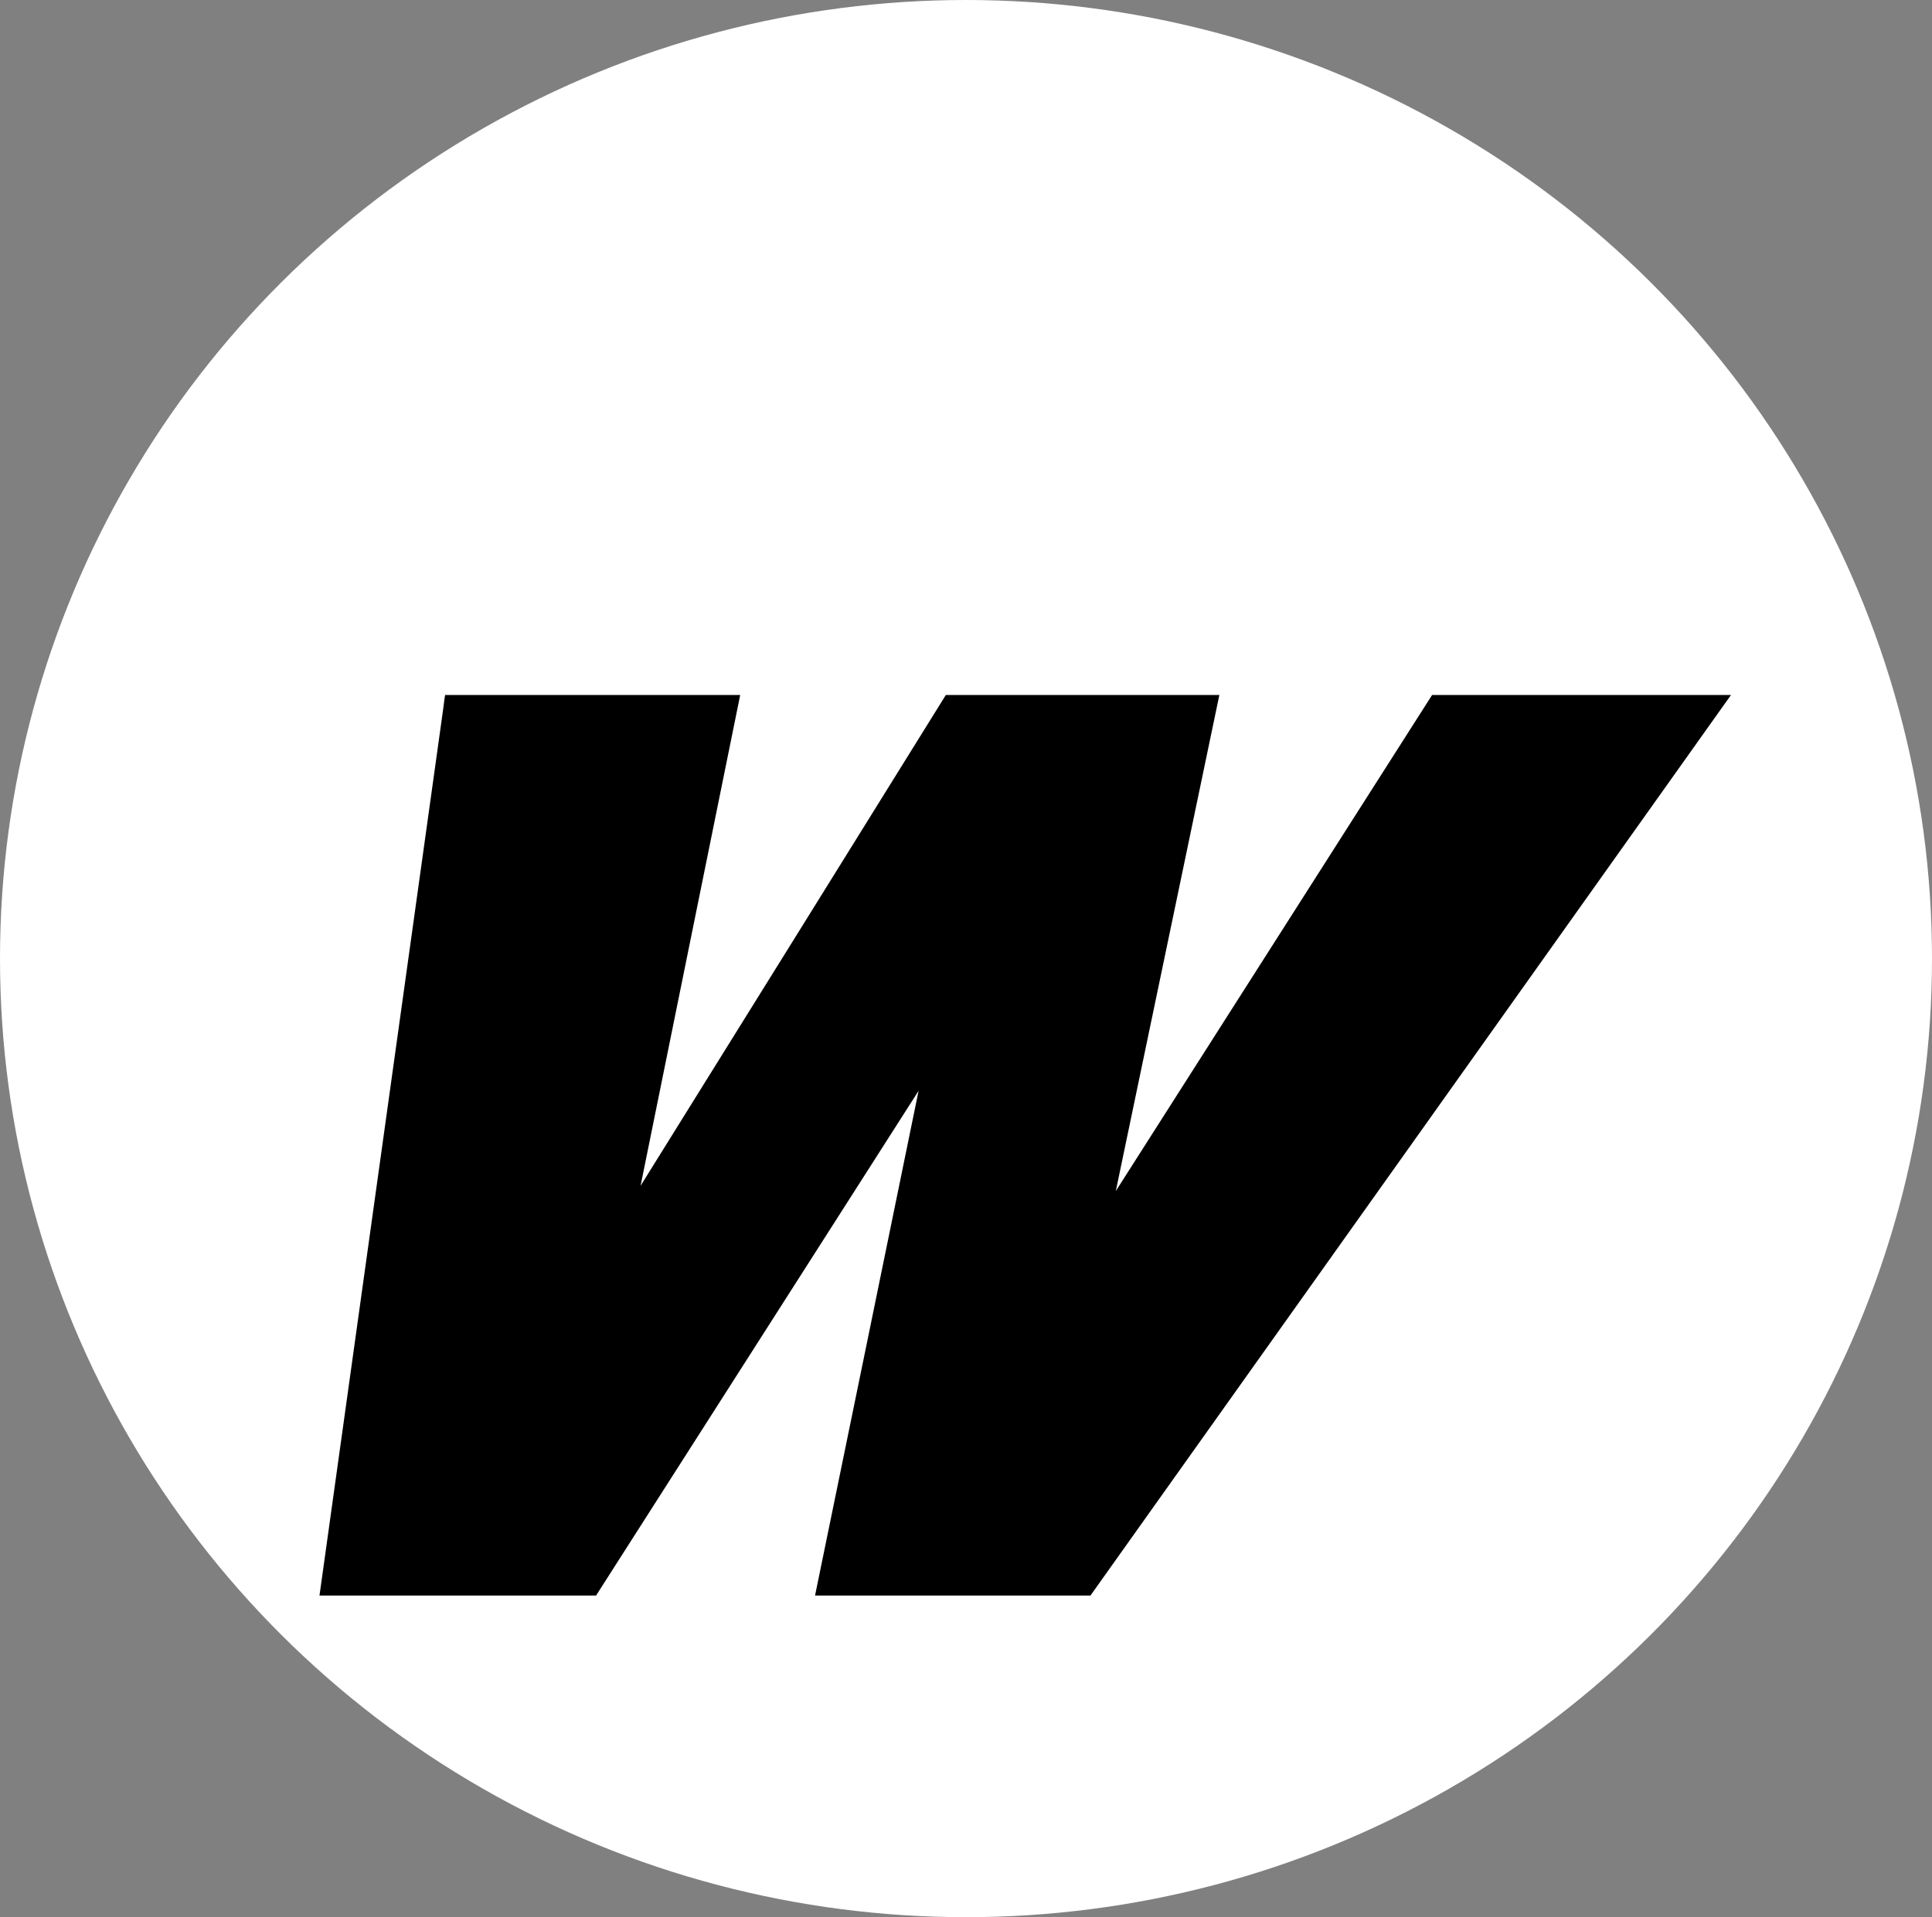 <svg xmlns="http://www.w3.org/2000/svg" id="svg951" version="1.1" viewBox="0 0 13.322 13.222" height="13.222mm" width="13.322mm">
  
    
  
  <rect x="0" y="0" width="13.322" height="13.222" fill="#808080" stroke="none"/>
  
    
  
  <defs id="defs948"></defs>
  <g transform="translate(-146.981,-163.949)" id="layer1">
    <ellipse ry="6.611" rx="6.661" cy="170.56" cx="153.642" id="path1" style="fill:#ffffff;stroke:none;stroke-width:0.189;stroke-linecap:round"></ellipse>
    <path id="text5-0-6" d="m 153.771,168.516 h 1.616 l -0.916,4.781 2.795,-4.781 h 1.661 l -4.328,6.638 h -1.639 l 0.909,-4.835 -2.833,4.835 h -1.656 l 0.849,-6.638 h 1.711 l -0.886,4.762 z" style="font-weight:bold;font-size:10.583px;line-height:1.25;font-family:Helvetica;-inkscape-font-specification:'Helvetica, Bold';display:none;fill:#000000;stroke:#000000;stroke-width:0.125;stroke-dasharray:none"></path>
    <path d="m 150.039,168.824 c -0.285,2.043 -0.57,4.086 -0.855,6.129 0.636,0 1.271,0 1.907,0 0.741,-1.16 1.483,-2.321 2.224,-3.481 -0.238,1.16 -0.475,2.321 -0.714,3.481 0.633,0 1.266,0 1.899,0 1.472,-2.07 2.945,-4.14 4.417,-6.211 -0.687,0 -1.374,0 -2.061,0 -0.727,1.14 -1.454,2.28 -2.181,3.421 0.238,-1.14 0.476,-2.28 0.714,-3.421 -0.629,0 -1.257,0 -1.886,0 -0.701,1.129 -1.403,2.257 -2.105,3.385 0.229,-1.128 0.458,-2.257 0.687,-3.385 -0.678,0 -1.357,0 -2.035,0 -0.004,0.027 -0.008,0.054 -0.011,0.081 z" style="display:inline;fill:#000000;stroke-width:0.063" id="path4-1-2"></path>
  </g>
</svg>

